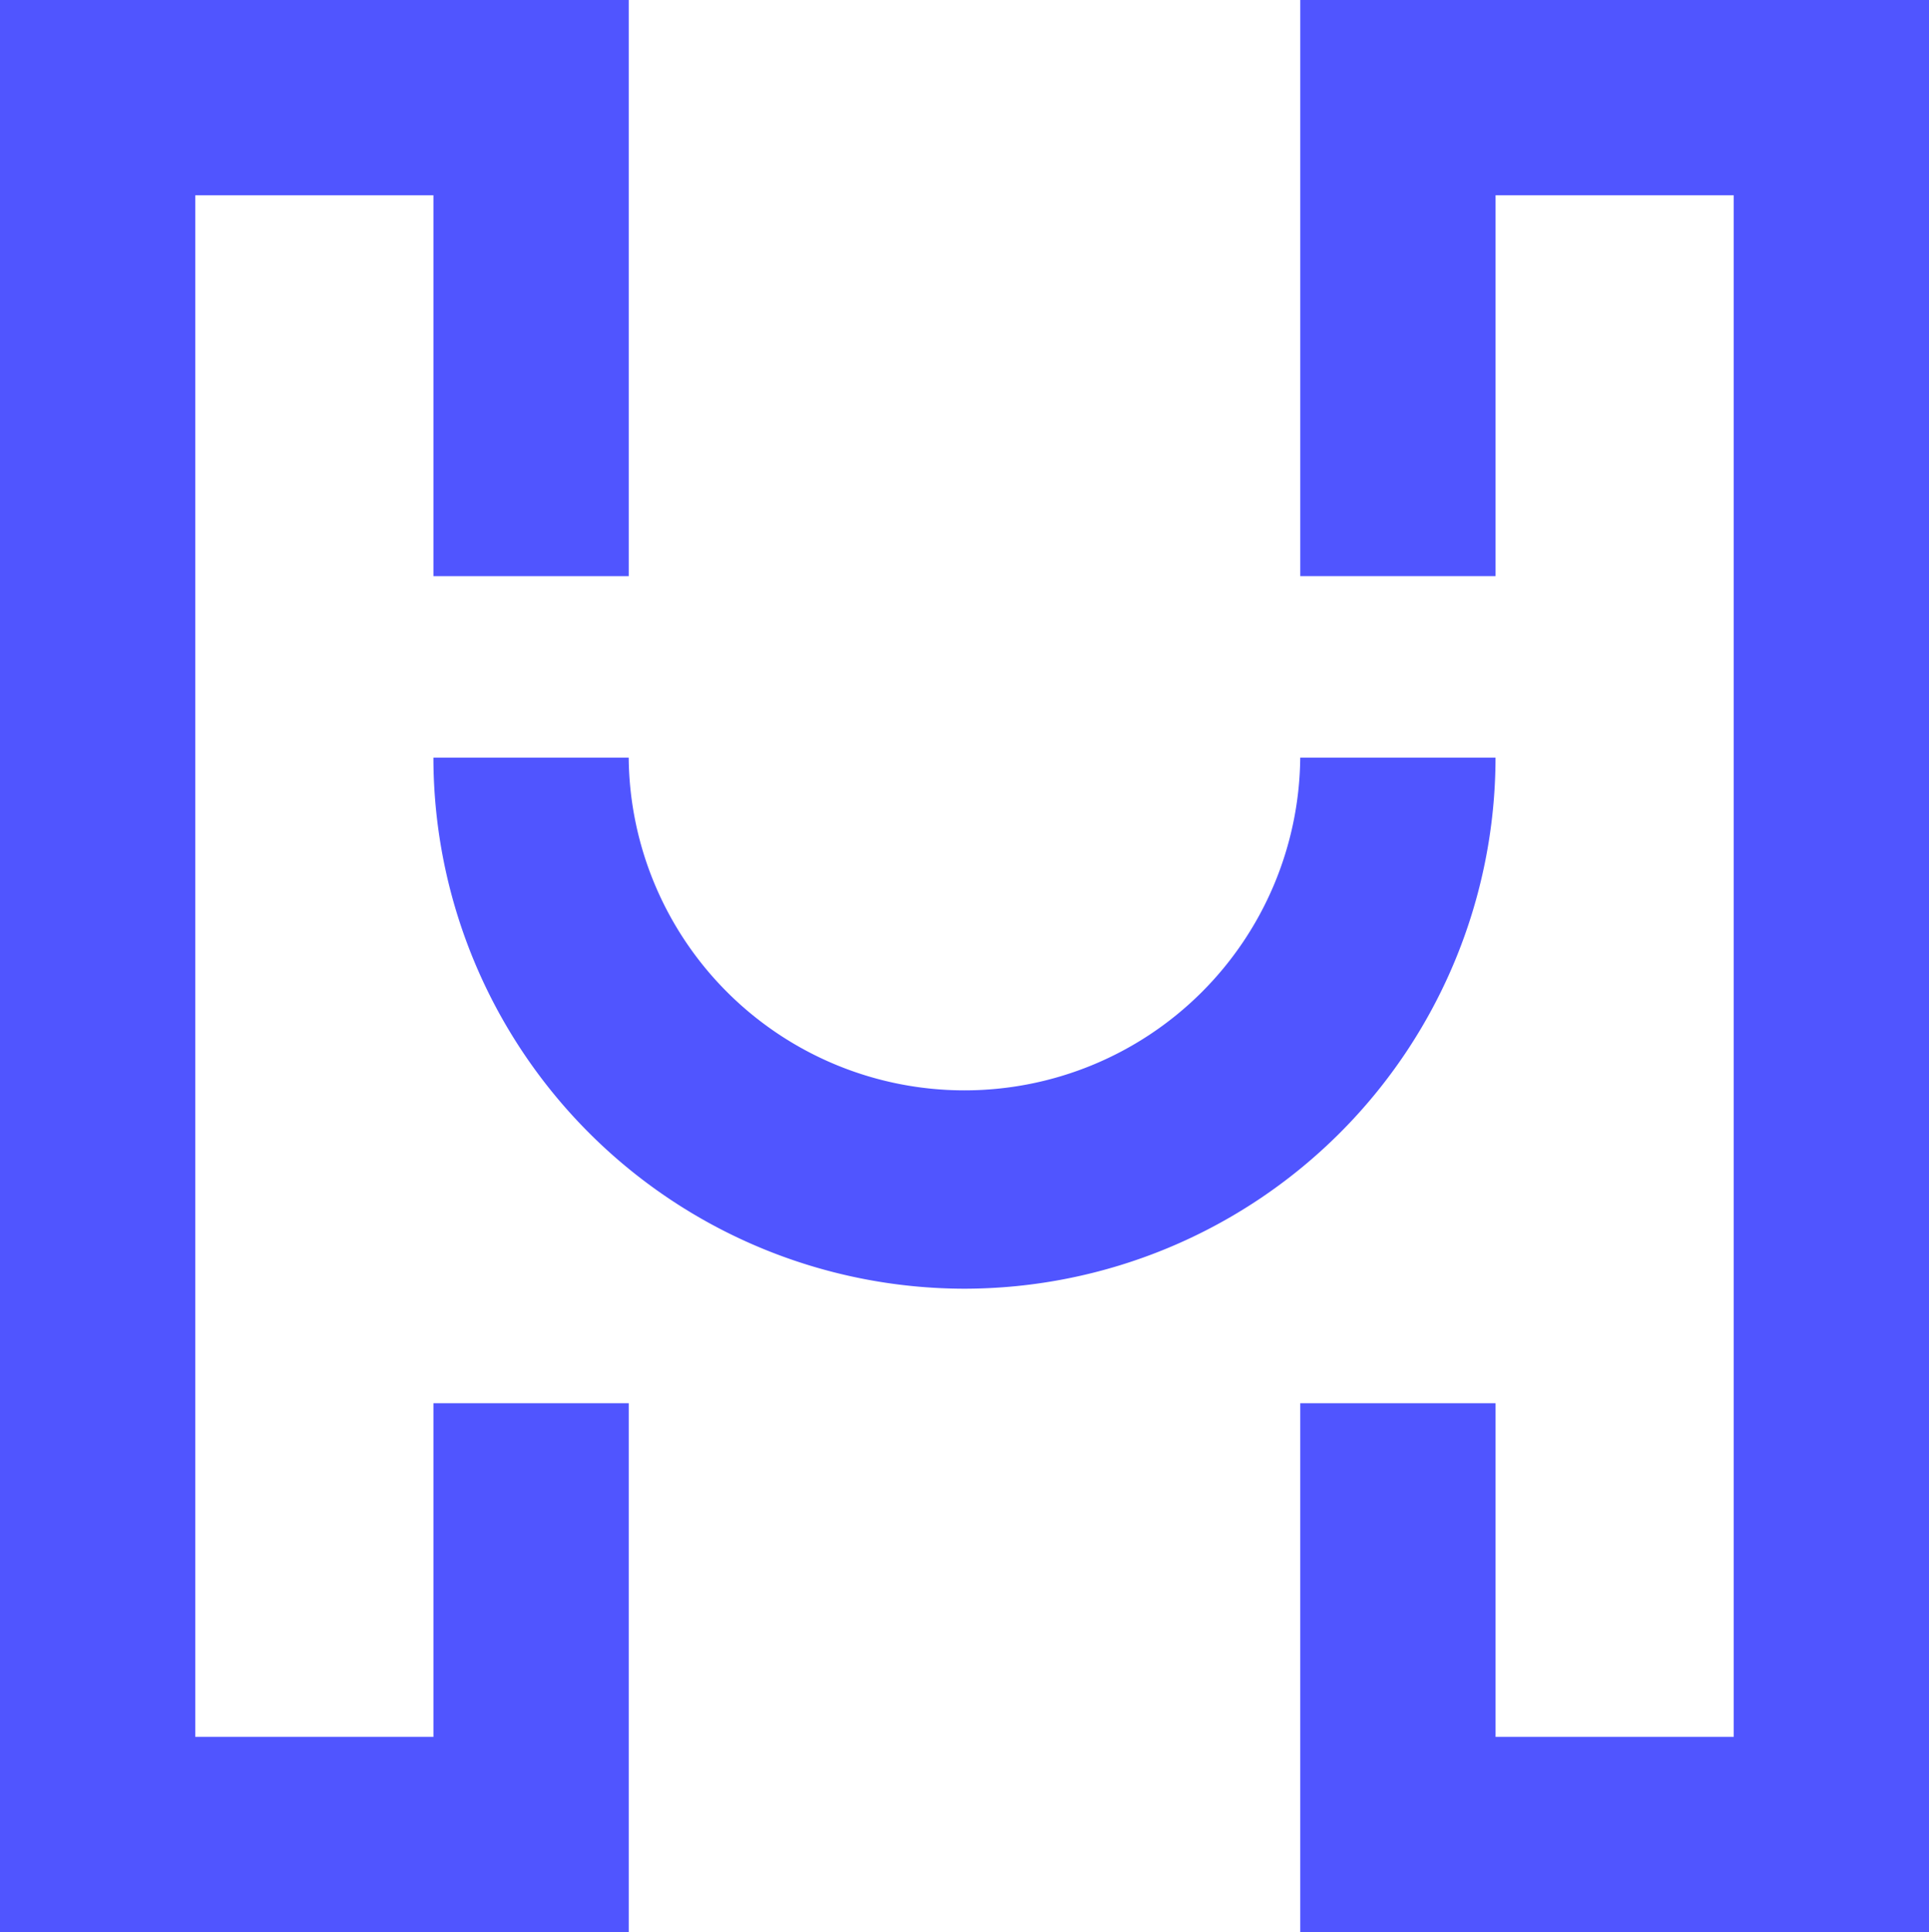 <svg xmlns="http://www.w3.org/2000/svg" version="1.1" xmlns:xlink="http://www.w3.org/1999/xlink" xmlns:svgjs="http://svgjs.dev/svgjs" width="270.299" height="270.755"><svg id="SvgjsSvg1022" data-name="Group 7966" xmlns="http://www.w3.org/2000/svg" width="270.299" height="270.755" viewBox="0 0 270.299 270.755">
  <g id="SvgjsG1021" data-name="Group 7962" transform="translate(0 0)">
    <path id="SvgjsPath1020" data-name="Path 10765" d="M88.1,270.755H0V0H88.1V80.732H60.734V27.364H27.364V243.391h33.37V196.633H88.1Z" transform="translate(0 0)" fill="#5055ff"></path>
    <path id="SvgjsPath1019" data-name="Path 10766" d="M134.966,270.755h-88.1V196.633H74.232v46.759H107.6V27.364H74.232V80.732H46.868V0h88.1Z" transform="translate(135.332 0)" fill="#5055ff"></path>
    <path id="SvgjsPath1018" data-name="Path 10767" d="M90.04,101.726A74.5,74.5,0,0,1,15.622,27.312H42.986a47.052,47.052,0,0,0,94.1,0h27.364A74.5,74.5,0,0,1,90.04,101.726" transform="translate(45.109 78.861)" fill="#5055ff"></path>
  </g>
</svg><style>@media (prefers-color-scheme: light) { :root { filter: none; } }
@media (prefers-color-scheme: dark) { :root { filter: none; } }
</style></svg>